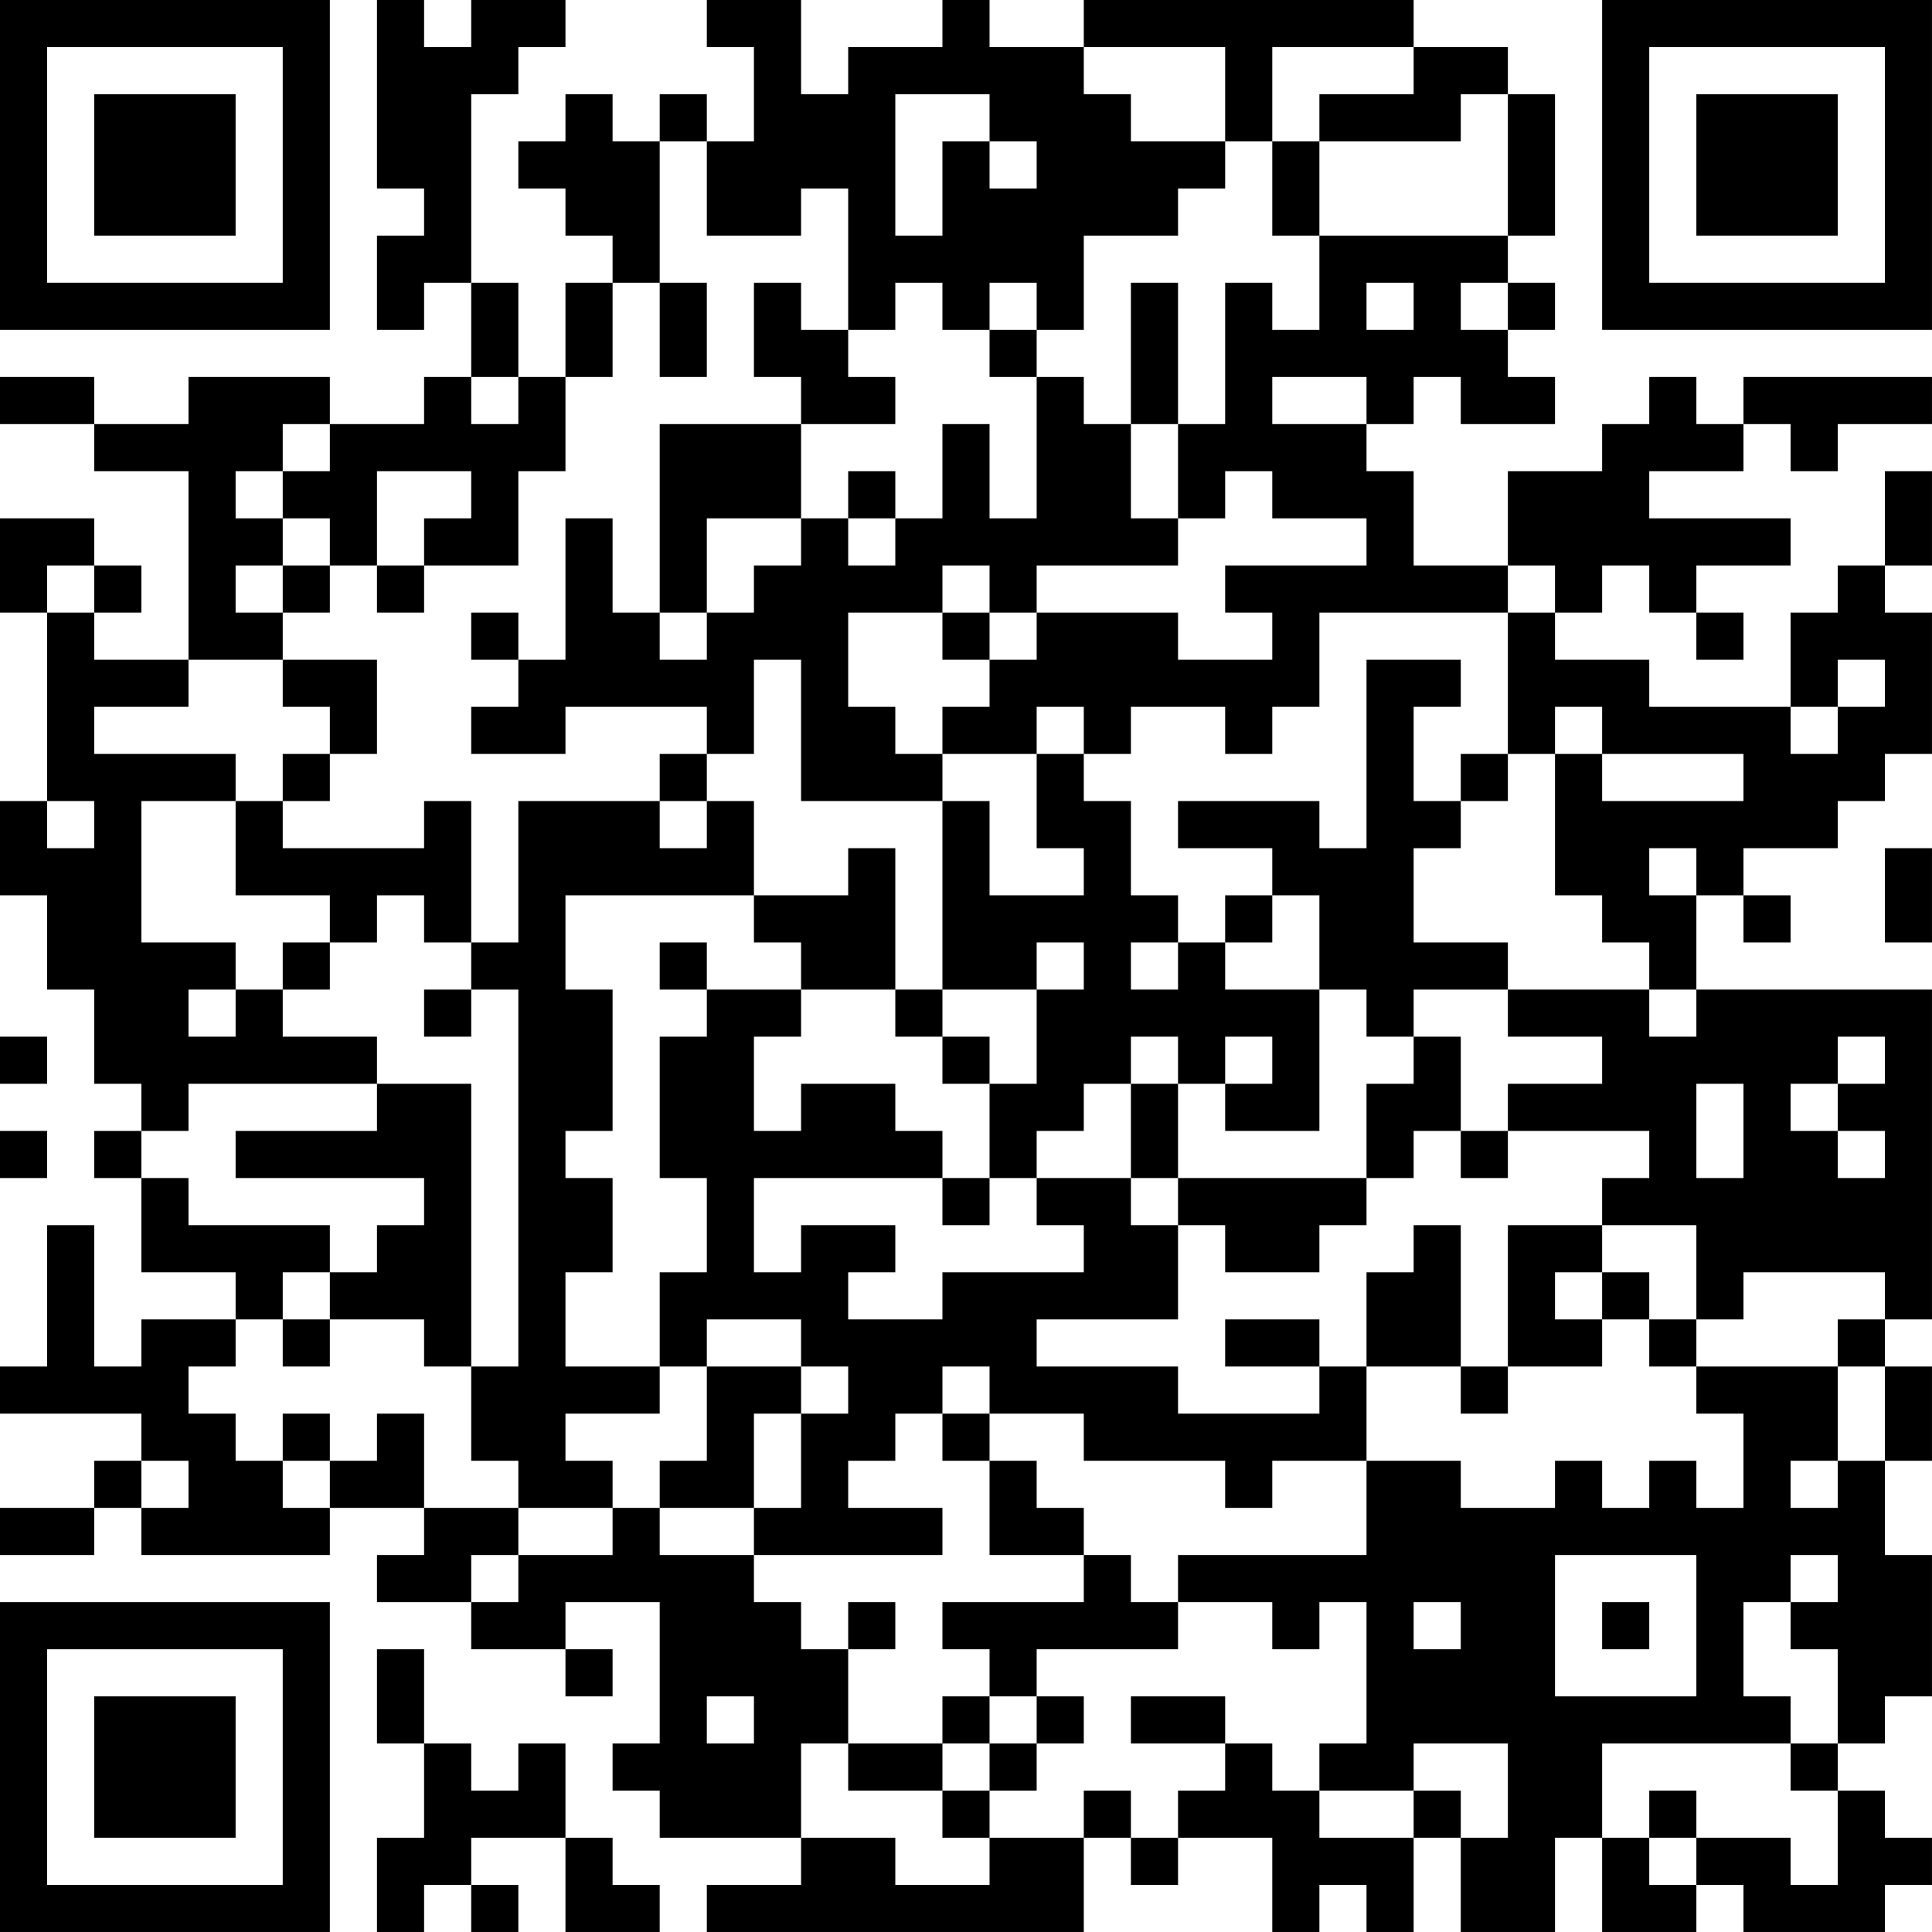 <?xml version="1.0" encoding="UTF-8"?>
<svg xmlns="http://www.w3.org/2000/svg" version="1.1" width="300" height="300" viewBox="0 0 300 300"><rect x="0" y="0" width="300" height="300" fill="#ffffff"/><g transform="scale(7.317)"><g transform="translate(0,0)"><path fill-rule="evenodd" d="M8 0L8 4L9 4L9 5L8 5L8 7L9 7L9 6L10 6L10 8L9 8L9 9L7 9L7 8L4 8L4 9L2 9L2 8L0 8L0 9L2 9L2 10L4 10L4 14L2 14L2 13L3 13L3 12L2 12L2 11L0 11L0 13L1 13L1 17L0 17L0 19L1 19L1 21L2 21L2 23L3 23L3 24L2 24L2 25L3 25L3 27L5 27L5 28L3 28L3 29L2 29L2 26L1 26L1 29L0 29L0 30L3 30L3 31L2 31L2 32L0 32L0 33L2 33L2 32L3 32L3 33L7 33L7 32L9 32L9 33L8 33L8 34L10 34L10 35L12 35L12 36L13 36L13 35L12 35L12 34L14 34L14 37L13 37L13 38L14 38L14 39L17 39L17 40L15 40L15 41L23 41L23 39L24 39L24 40L25 40L25 39L27 39L27 41L28 41L28 40L29 40L29 41L30 41L30 39L31 39L31 41L33 41L33 39L34 39L34 41L36 41L36 40L37 40L37 41L40 41L40 40L41 40L41 39L40 39L40 38L39 38L39 37L40 37L40 36L41 36L41 33L40 33L40 31L41 31L41 29L40 29L40 28L41 28L41 21L36 21L36 19L37 19L37 20L38 20L38 19L37 19L37 18L39 18L39 17L40 17L40 16L41 16L41 13L40 13L40 12L41 12L41 10L40 10L40 12L39 12L39 13L38 13L38 15L35 15L35 14L33 14L33 13L34 13L34 12L35 12L35 13L36 13L36 14L37 14L37 13L36 13L36 12L38 12L38 11L35 11L35 10L37 10L37 9L38 9L38 10L39 10L39 9L41 9L41 8L37 8L37 9L36 9L36 8L35 8L35 9L34 9L34 10L32 10L32 12L30 12L30 10L29 10L29 9L30 9L30 8L31 8L31 9L33 9L33 8L32 8L32 7L33 7L33 6L32 6L32 5L33 5L33 2L32 2L32 1L30 1L30 0L23 0L23 1L21 1L21 0L20 0L20 1L18 1L18 2L17 2L17 0L15 0L15 1L16 1L16 3L15 3L15 2L14 2L14 3L13 3L13 2L12 2L12 3L11 3L11 4L12 4L12 5L13 5L13 6L12 6L12 8L11 8L11 6L10 6L10 2L11 2L11 1L12 1L12 0L10 0L10 1L9 1L9 0ZM23 1L23 2L24 2L24 3L26 3L26 4L25 4L25 5L23 5L23 7L22 7L22 6L21 6L21 7L20 7L20 6L19 6L19 7L18 7L18 4L17 4L17 5L15 5L15 3L14 3L14 6L13 6L13 8L12 8L12 10L11 10L11 12L9 12L9 11L10 11L10 10L8 10L8 12L7 12L7 11L6 11L6 10L7 10L7 9L6 9L6 10L5 10L5 11L6 11L6 12L5 12L5 13L6 13L6 14L4 14L4 15L2 15L2 16L5 16L5 17L3 17L3 20L5 20L5 21L4 21L4 22L5 22L5 21L6 21L6 22L8 22L8 23L4 23L4 24L3 24L3 25L4 25L4 26L7 26L7 27L6 27L6 28L5 28L5 29L4 29L4 30L5 30L5 31L6 31L6 32L7 32L7 31L8 31L8 30L9 30L9 32L11 32L11 33L10 33L10 34L11 34L11 33L13 33L13 32L14 32L14 33L16 33L16 34L17 34L17 35L18 35L18 37L17 37L17 39L19 39L19 40L21 40L21 39L23 39L23 38L24 38L24 39L25 39L25 38L26 38L26 37L27 37L27 38L28 38L28 39L30 39L30 38L31 38L31 39L32 39L32 37L30 37L30 38L28 38L28 37L29 37L29 34L28 34L28 35L27 35L27 34L25 34L25 33L29 33L29 31L31 31L31 32L33 32L33 31L34 31L34 32L35 32L35 31L36 31L36 32L37 32L37 30L36 30L36 29L39 29L39 31L38 31L38 32L39 32L39 31L40 31L40 29L39 29L39 28L40 28L40 27L37 27L37 28L36 28L36 26L34 26L34 25L35 25L35 24L32 24L32 23L34 23L34 22L32 22L32 21L35 21L35 22L36 22L36 21L35 21L35 20L34 20L34 19L33 19L33 16L34 16L34 17L37 17L37 16L34 16L34 15L33 15L33 16L32 16L32 13L33 13L33 12L32 12L32 13L28 13L28 15L27 15L27 16L26 16L26 15L24 15L24 16L23 16L23 15L22 15L22 16L20 16L20 15L21 15L21 14L22 14L22 13L25 13L25 14L27 14L27 13L26 13L26 12L29 12L29 11L27 11L27 10L26 10L26 11L25 11L25 9L26 9L26 6L27 6L27 7L28 7L28 5L32 5L32 2L31 2L31 3L28 3L28 2L30 2L30 1L27 1L27 3L26 3L26 1ZM19 2L19 5L20 5L20 3L21 3L21 4L22 4L22 3L21 3L21 2ZM27 3L27 5L28 5L28 3ZM14 6L14 8L15 8L15 6ZM16 6L16 8L17 8L17 9L14 9L14 13L13 13L13 11L12 11L12 14L11 14L11 13L10 13L10 14L11 14L11 15L10 15L10 16L12 16L12 15L15 15L15 16L14 16L14 17L11 17L11 20L10 20L10 17L9 17L9 18L6 18L6 17L7 17L7 16L8 16L8 14L6 14L6 15L7 15L7 16L6 16L6 17L5 17L5 19L7 19L7 20L6 20L6 21L7 21L7 20L8 20L8 19L9 19L9 20L10 20L10 21L9 21L9 22L10 22L10 21L11 21L11 29L10 29L10 23L8 23L8 24L5 24L5 25L9 25L9 26L8 26L8 27L7 27L7 28L6 28L6 29L7 29L7 28L9 28L9 29L10 29L10 31L11 31L11 32L13 32L13 31L12 31L12 30L14 30L14 29L15 29L15 31L14 31L14 32L16 32L16 33L20 33L20 32L18 32L18 31L19 31L19 30L20 30L20 31L21 31L21 33L23 33L23 34L20 34L20 35L21 35L21 36L20 36L20 37L18 37L18 38L20 38L20 39L21 39L21 38L22 38L22 37L23 37L23 36L22 36L22 35L25 35L25 34L24 34L24 33L23 33L23 32L22 32L22 31L21 31L21 30L23 30L23 31L26 31L26 32L27 32L27 31L29 31L29 29L31 29L31 30L32 30L32 29L34 29L34 28L35 28L35 29L36 29L36 28L35 28L35 27L34 27L34 26L32 26L32 29L31 29L31 26L30 26L30 27L29 27L29 29L28 29L28 28L26 28L26 29L28 29L28 30L25 30L25 29L22 29L22 28L25 28L25 26L26 26L26 27L28 27L28 26L29 26L29 25L30 25L30 24L31 24L31 25L32 25L32 24L31 24L31 22L30 22L30 21L32 21L32 20L30 20L30 18L31 18L31 17L32 17L32 16L31 16L31 17L30 17L30 15L31 15L31 14L29 14L29 18L28 18L28 17L25 17L25 18L27 18L27 19L26 19L26 20L25 20L25 19L24 19L24 17L23 17L23 16L22 16L22 18L23 18L23 19L21 19L21 17L20 17L20 16L19 16L19 15L18 15L18 13L20 13L20 14L21 14L21 13L22 13L22 12L25 12L25 11L24 11L24 9L25 9L25 6L24 6L24 9L23 9L23 8L22 8L22 7L21 7L21 8L22 8L22 11L21 11L21 9L20 9L20 11L19 11L19 10L18 10L18 11L17 11L17 9L19 9L19 8L18 8L18 7L17 7L17 6ZM29 6L29 7L30 7L30 6ZM31 6L31 7L32 7L32 6ZM10 8L10 9L11 9L11 8ZM27 8L27 9L29 9L29 8ZM15 11L15 13L14 13L14 14L15 14L15 13L16 13L16 12L17 12L17 11ZM18 11L18 12L19 12L19 11ZM1 12L1 13L2 13L2 12ZM6 12L6 13L7 13L7 12ZM8 12L8 13L9 13L9 12ZM20 12L20 13L21 13L21 12ZM16 14L16 16L15 16L15 17L14 17L14 18L15 18L15 17L16 17L16 19L12 19L12 21L13 21L13 24L12 24L12 25L13 25L13 27L12 27L12 29L14 29L14 27L15 27L15 25L14 25L14 22L15 22L15 21L17 21L17 22L16 22L16 24L17 24L17 23L19 23L19 24L20 24L20 25L16 25L16 27L17 27L17 26L19 26L19 27L18 27L18 28L20 28L20 27L23 27L23 26L22 26L22 25L24 25L24 26L25 26L25 25L29 25L29 23L30 23L30 22L29 22L29 21L28 21L28 19L27 19L27 20L26 20L26 21L28 21L28 24L26 24L26 23L27 23L27 22L26 22L26 23L25 23L25 22L24 22L24 23L23 23L23 24L22 24L22 25L21 25L21 23L22 23L22 21L23 21L23 20L22 20L22 21L20 21L20 17L17 17L17 14ZM39 14L39 15L38 15L38 16L39 16L39 15L40 15L40 14ZM1 17L1 18L2 18L2 17ZM18 18L18 19L16 19L16 20L17 20L17 21L19 21L19 22L20 22L20 23L21 23L21 22L20 22L20 21L19 21L19 18ZM35 18L35 19L36 19L36 18ZM40 18L40 20L41 20L41 18ZM14 20L14 21L15 21L15 20ZM24 20L24 21L25 21L25 20ZM0 22L0 23L1 23L1 22ZM39 22L39 23L38 23L38 24L39 24L39 25L40 25L40 24L39 24L39 23L40 23L40 22ZM24 23L24 25L25 25L25 23ZM36 23L36 25L37 25L37 23ZM0 24L0 25L1 25L1 24ZM20 25L20 26L21 26L21 25ZM33 27L33 28L34 28L34 27ZM15 28L15 29L17 29L17 30L16 30L16 32L17 32L17 30L18 30L18 29L17 29L17 28ZM20 29L20 30L21 30L21 29ZM6 30L6 31L7 31L7 30ZM3 31L3 32L4 32L4 31ZM33 33L33 36L36 36L36 33ZM38 33L38 34L37 34L37 36L38 36L38 37L34 37L34 39L35 39L35 40L36 40L36 39L38 39L38 40L39 40L39 38L38 38L38 37L39 37L39 35L38 35L38 34L39 34L39 33ZM18 34L18 35L19 35L19 34ZM30 34L30 35L31 35L31 34ZM34 34L34 35L35 35L35 34ZM8 35L8 37L9 37L9 39L8 39L8 41L9 41L9 40L10 40L10 41L11 41L11 40L10 40L10 39L12 39L12 41L14 41L14 40L13 40L13 39L12 39L12 37L11 37L11 38L10 38L10 37L9 37L9 35ZM15 36L15 37L16 37L16 36ZM21 36L21 37L20 37L20 38L21 38L21 37L22 37L22 36ZM24 36L24 37L26 37L26 36ZM35 38L35 39L36 39L36 38ZM0 0L0 7L7 7L7 0ZM1 1L1 6L6 6L6 1ZM2 2L2 5L5 5L5 2ZM34 0L34 7L41 7L41 0ZM35 1L35 6L40 6L40 1ZM36 2L36 5L39 5L39 2ZM0 34L0 41L7 41L7 34ZM1 35L1 40L6 40L6 35ZM2 36L2 39L5 39L5 36Z" fill="#000000"/></g></g></svg>
